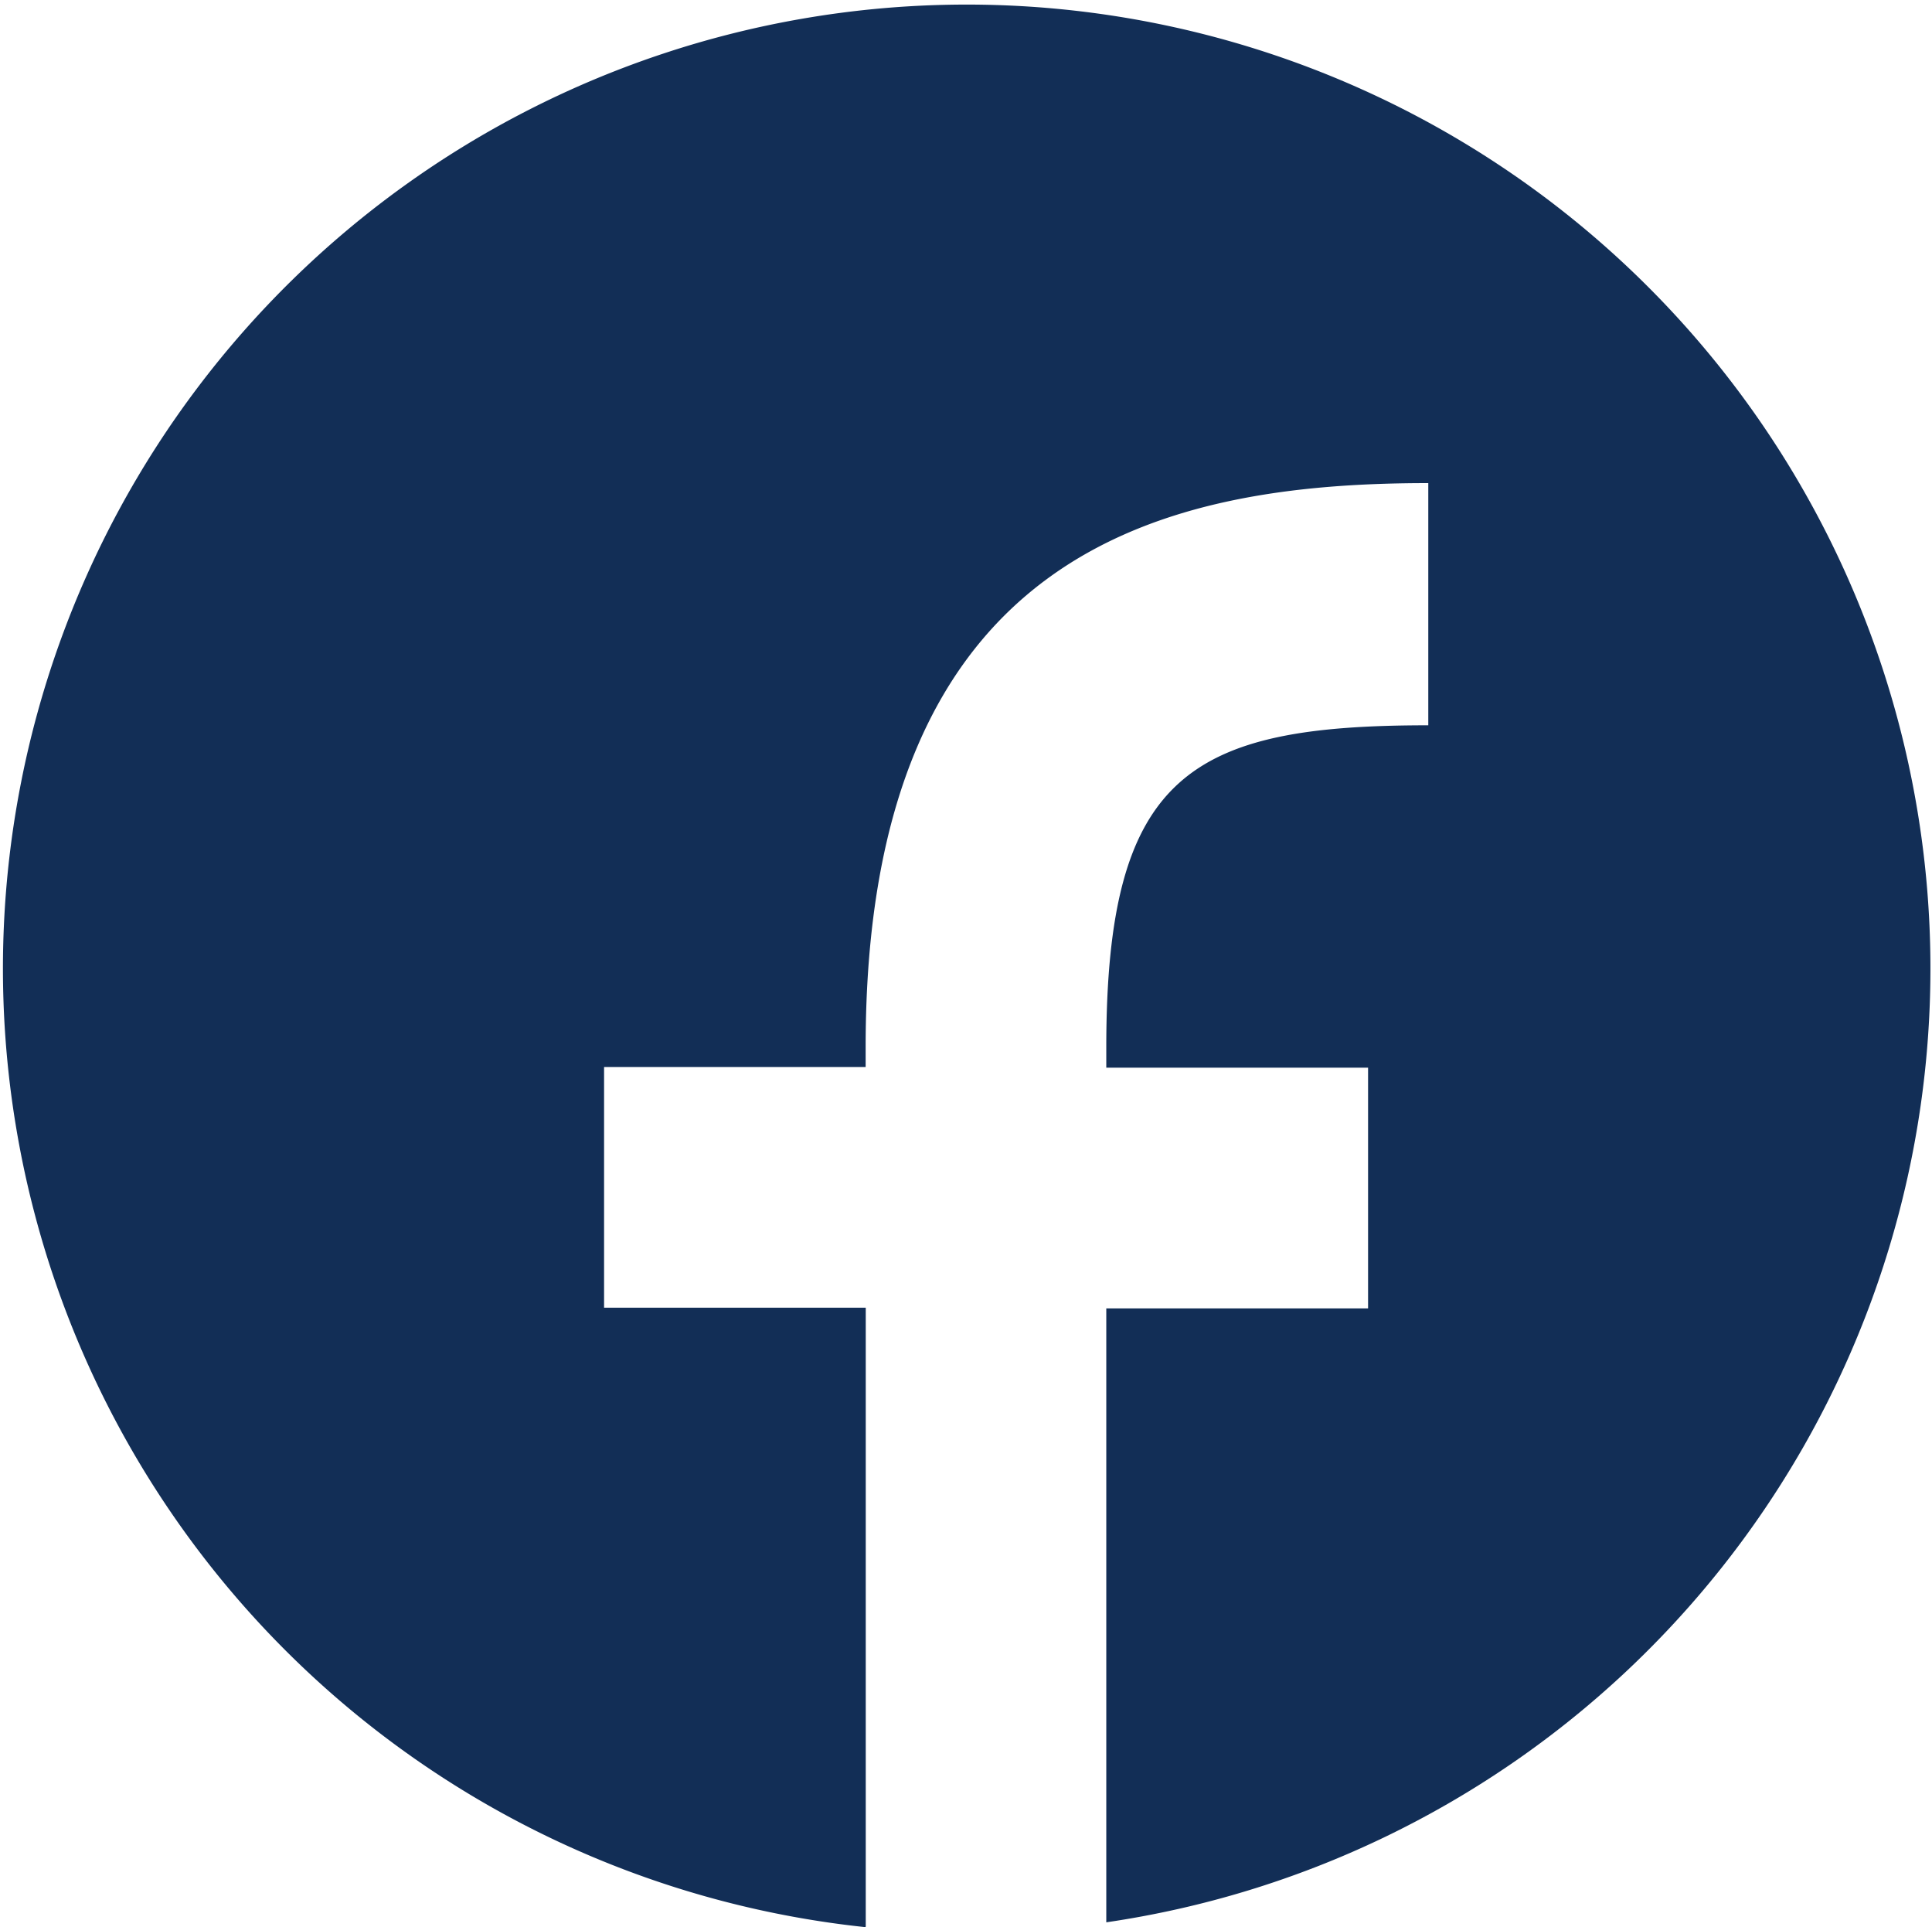 <svg xmlns="http://www.w3.org/2000/svg" width="18" height="17.951" viewBox="0 0 18 17.951">
  <path id="Path_782" data-name="Path 782" d="M23657.563,18716.451h0a8.979,8.979,0,1,1,2.244-.045v-5.719h2.439v-2.242h-2.439v-.189c0-2.547.787-3,3-3V18703l0,0c-2.441,0-5.242.6-5.242,5.25v.189h-2.437v2.242h2.438v5.764Z" transform="translate(-23649.5 -18698.5)" fill="#122e56"/>
</svg>
